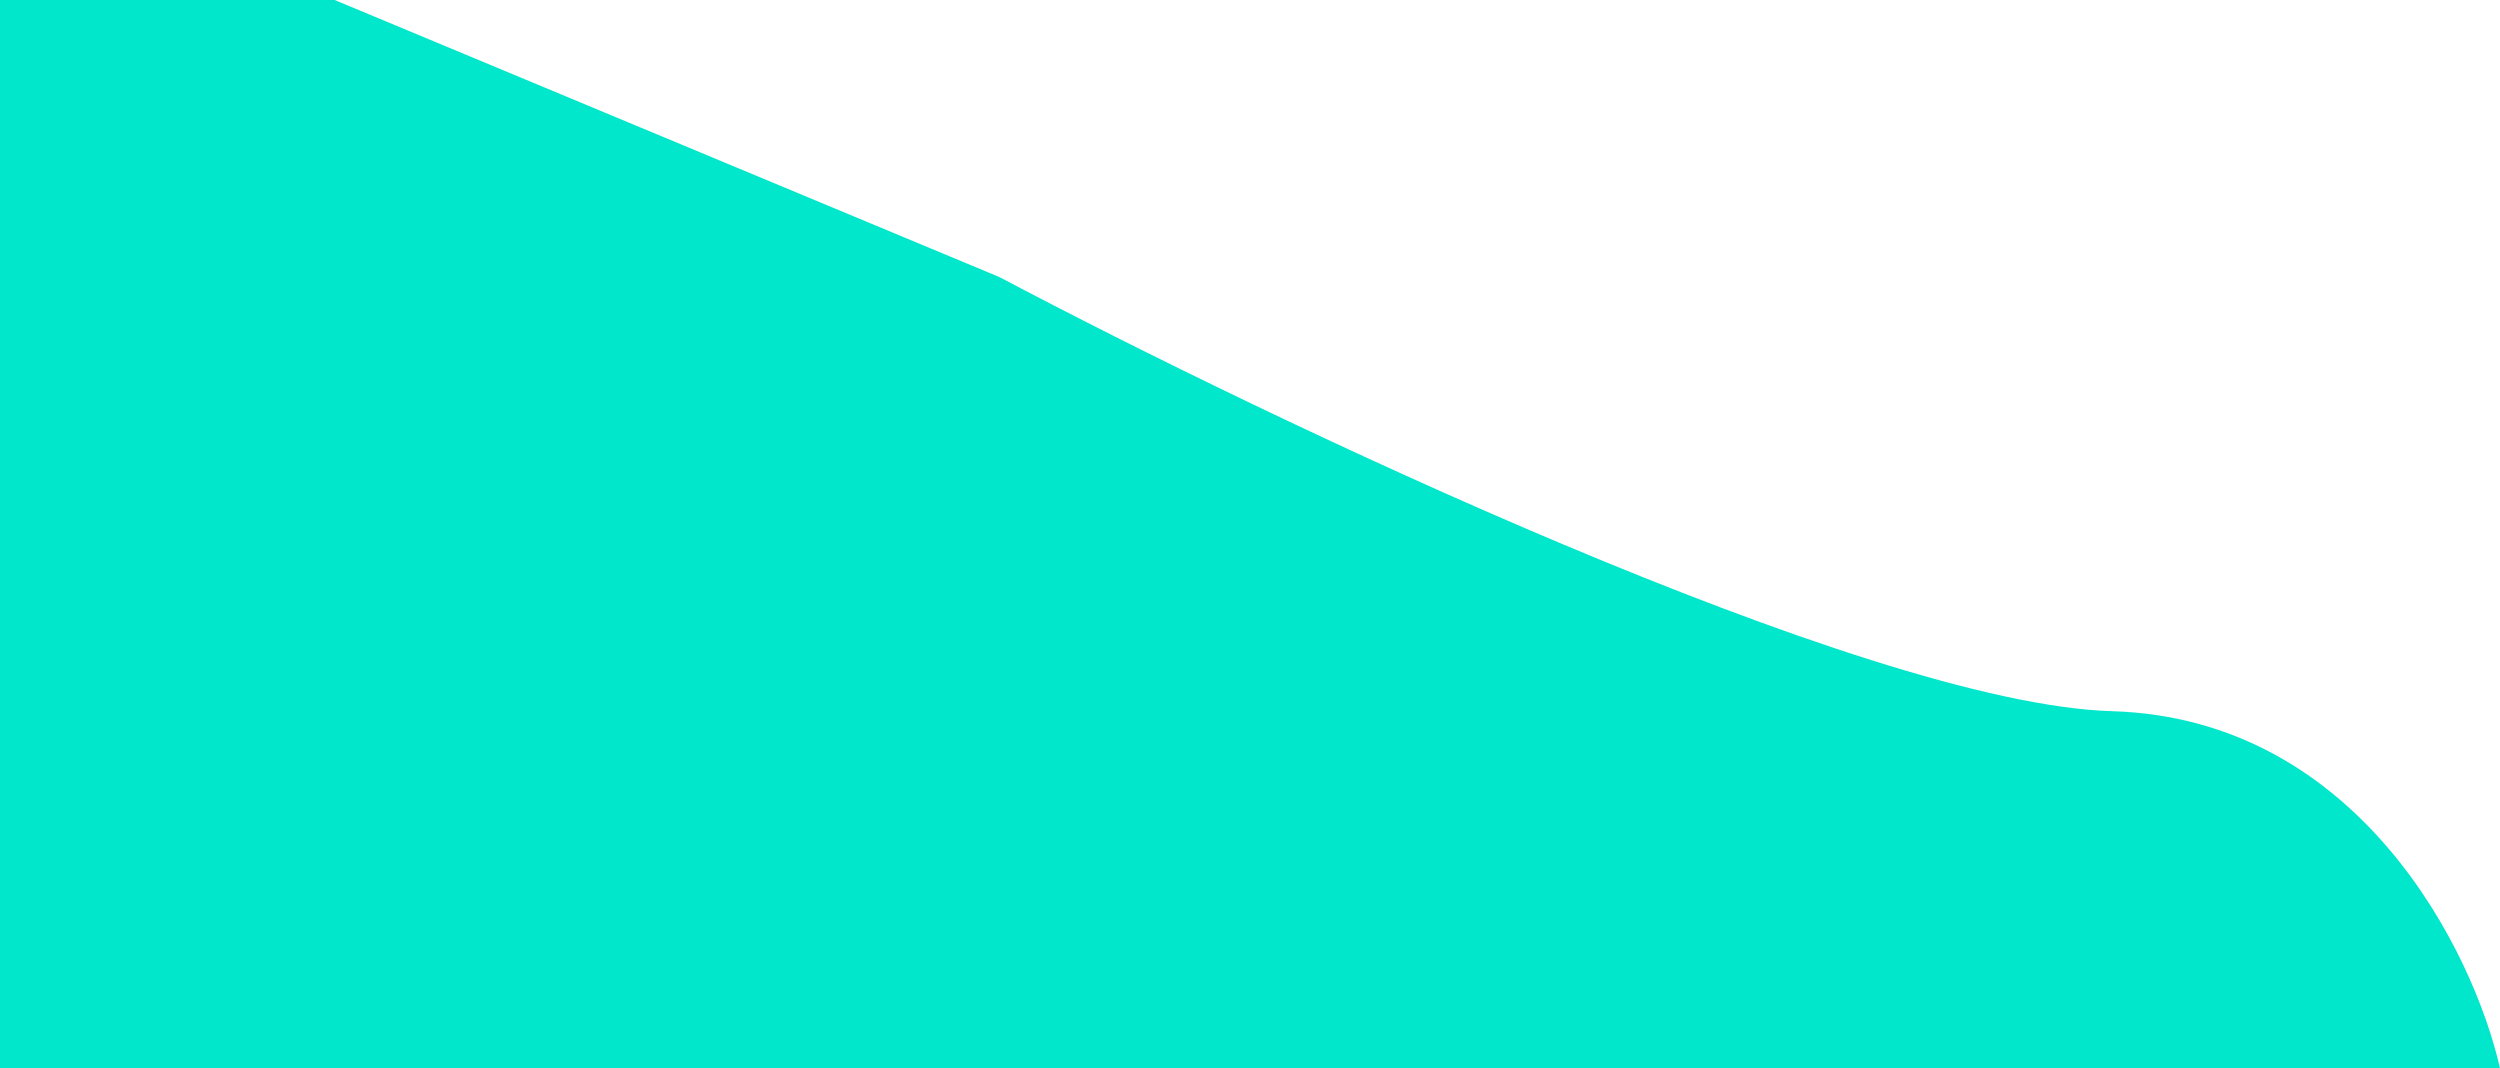 <svg width="344" height="147" viewBox="0 0 344 147" fill="none" xmlns="http://www.w3.org/2000/svg">
<path d="M290.607 97.859C324.659 98.876 340.391 131.043 344 147L-1 147L-1 3.5672e-07L46.045 4.46956e-06L137.523 38.127C174.363 57.614 256.555 96.842 290.607 97.859Z" fill="#00E7CB"/>
</svg>
